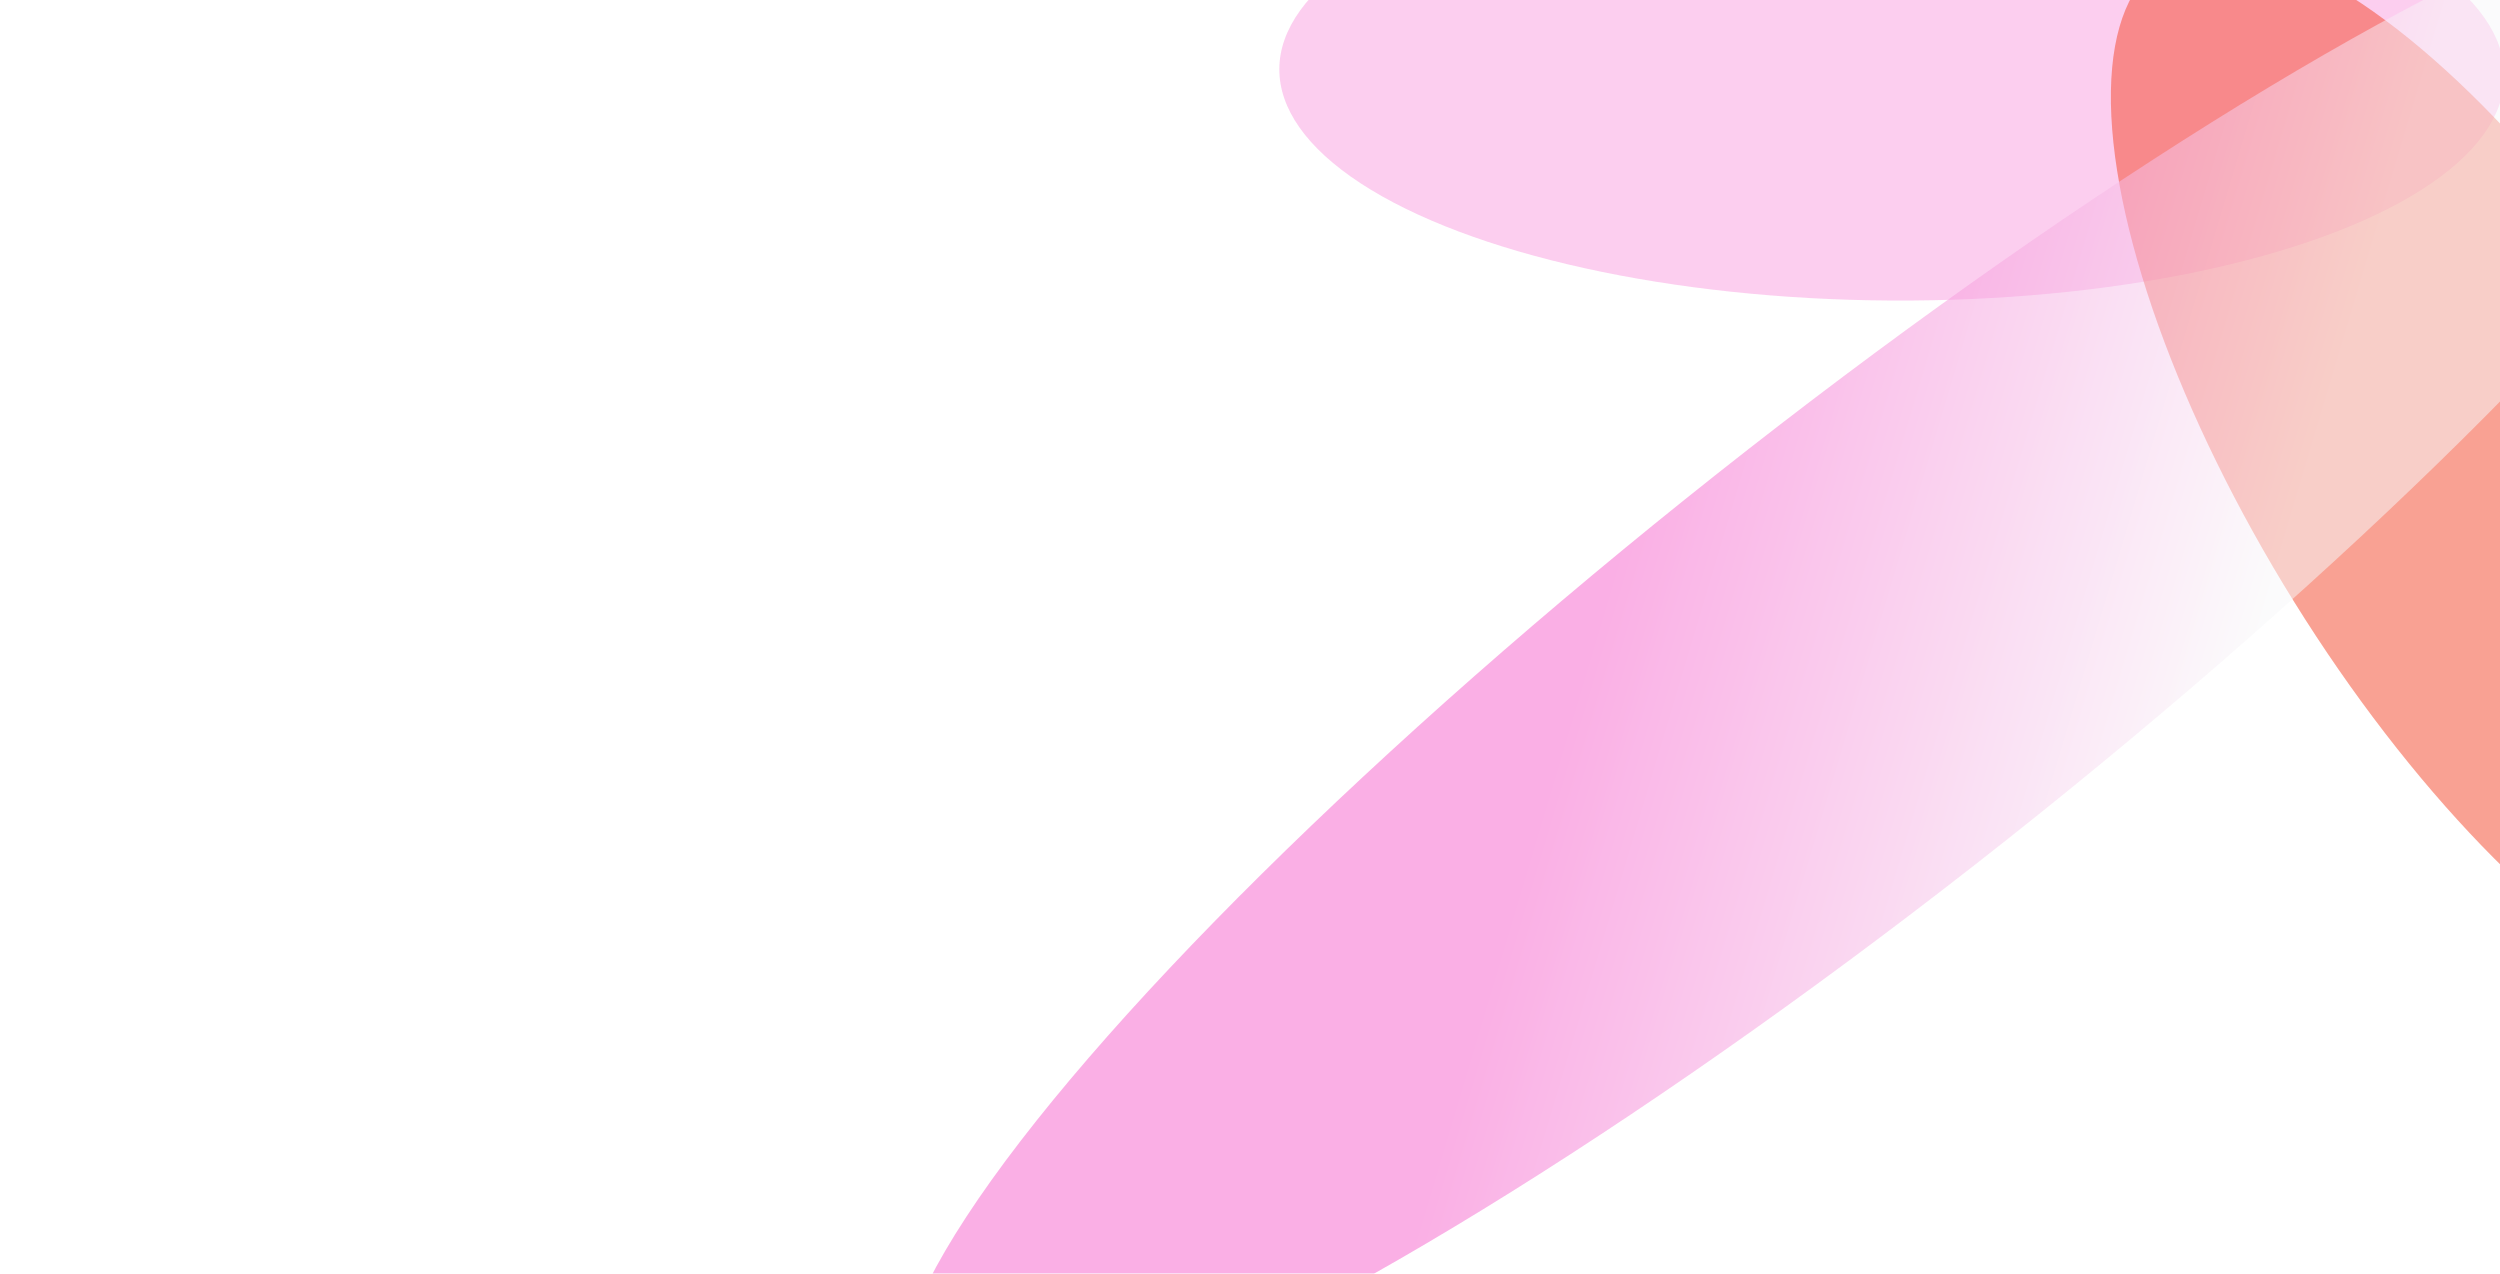 <svg width="581" height="296" viewBox="0 0 581 296" fill="none" xmlns="http://www.w3.org/2000/svg">
<g clip-path="url(#clip0_0_73)">
<g style="mix-blend-mode:plus-lighter" opacity="0.64" filter="url(#filter0_f_0_73)">
<ellipse cx="439.667" cy="16.848" rx="52.999" ry="142.354" transform="rotate(90.342 439.667 16.848)" fill="#FAB3E6"/>
</g>
<g style="mix-blend-mode:plus-lighter" opacity="0.51" filter="url(#filter1_f_0_73)">
<ellipse cx="578.164" cy="111.88" rx="52.999" ry="142.354" transform="rotate(148.135 578.164 111.88)" fill="#F4472C"/>
</g>
<g style="mix-blend-mode:plus-lighter" opacity="0.52" filter="url(#filter2_f_0_73)">
<ellipse cx="432.668" cy="152.669" rx="54.234" ry="281.619" transform="rotate(51.642 432.668 152.669)" fill="url(#paint0_linear_0_73)"/>
</g>
</g>
<defs>
<filter id="filter0_f_0_73" x="111.715" y="-221.758" width="655.904" height="477.211" filterUnits="userSpaceOnUse" color-interpolation-filters="sRGB">
<feFlood flood-opacity="0" result="BackgroundImageFix"/>
<feBlend mode="normal" in="SourceGraphic" in2="BackgroundImageFix" result="shape"/>
<feGaussianBlur stdDeviation="92.8" result="effect1_foregroundBlur_0_73"/>
</filter>
<filter id="filter1_f_0_73" x="304.951" y="-197.843" width="546.428" height="619.446" filterUnits="userSpaceOnUse" color-interpolation-filters="sRGB">
<feFlood flood-opacity="0" result="BackgroundImageFix"/>
<feBlend mode="normal" in="SourceGraphic" in2="BackgroundImageFix" result="shape"/>
<feGaussianBlur stdDeviation="92.8" result="effect1_foregroundBlur_0_73"/>
</filter>
<filter id="filter2_f_0_73" x="21.255" y="-215.237" width="822.826" height="735.812" filterUnits="userSpaceOnUse" color-interpolation-filters="sRGB">
<feFlood flood-opacity="0" result="BackgroundImageFix"/>
<feBlend mode="normal" in="SourceGraphic" in2="BackgroundImageFix" result="shape"/>
<feGaussianBlur stdDeviation="94" result="effect1_foregroundBlur_0_73"/>
</filter>
<linearGradient id="paint0_linear_0_73" x1="406.327" y1="-37.658" x2="284.867" y2="47.412" gradientUnits="userSpaceOnUse">
<stop stop-color="#F7F8F9"/>
<stop offset="1" stop-color="#F566CD"/>
</linearGradient>
<clipPath id="clip0_0_73">
<rect width="581" height="296" fill="white"/>
</clipPath>
</defs>
</svg>
